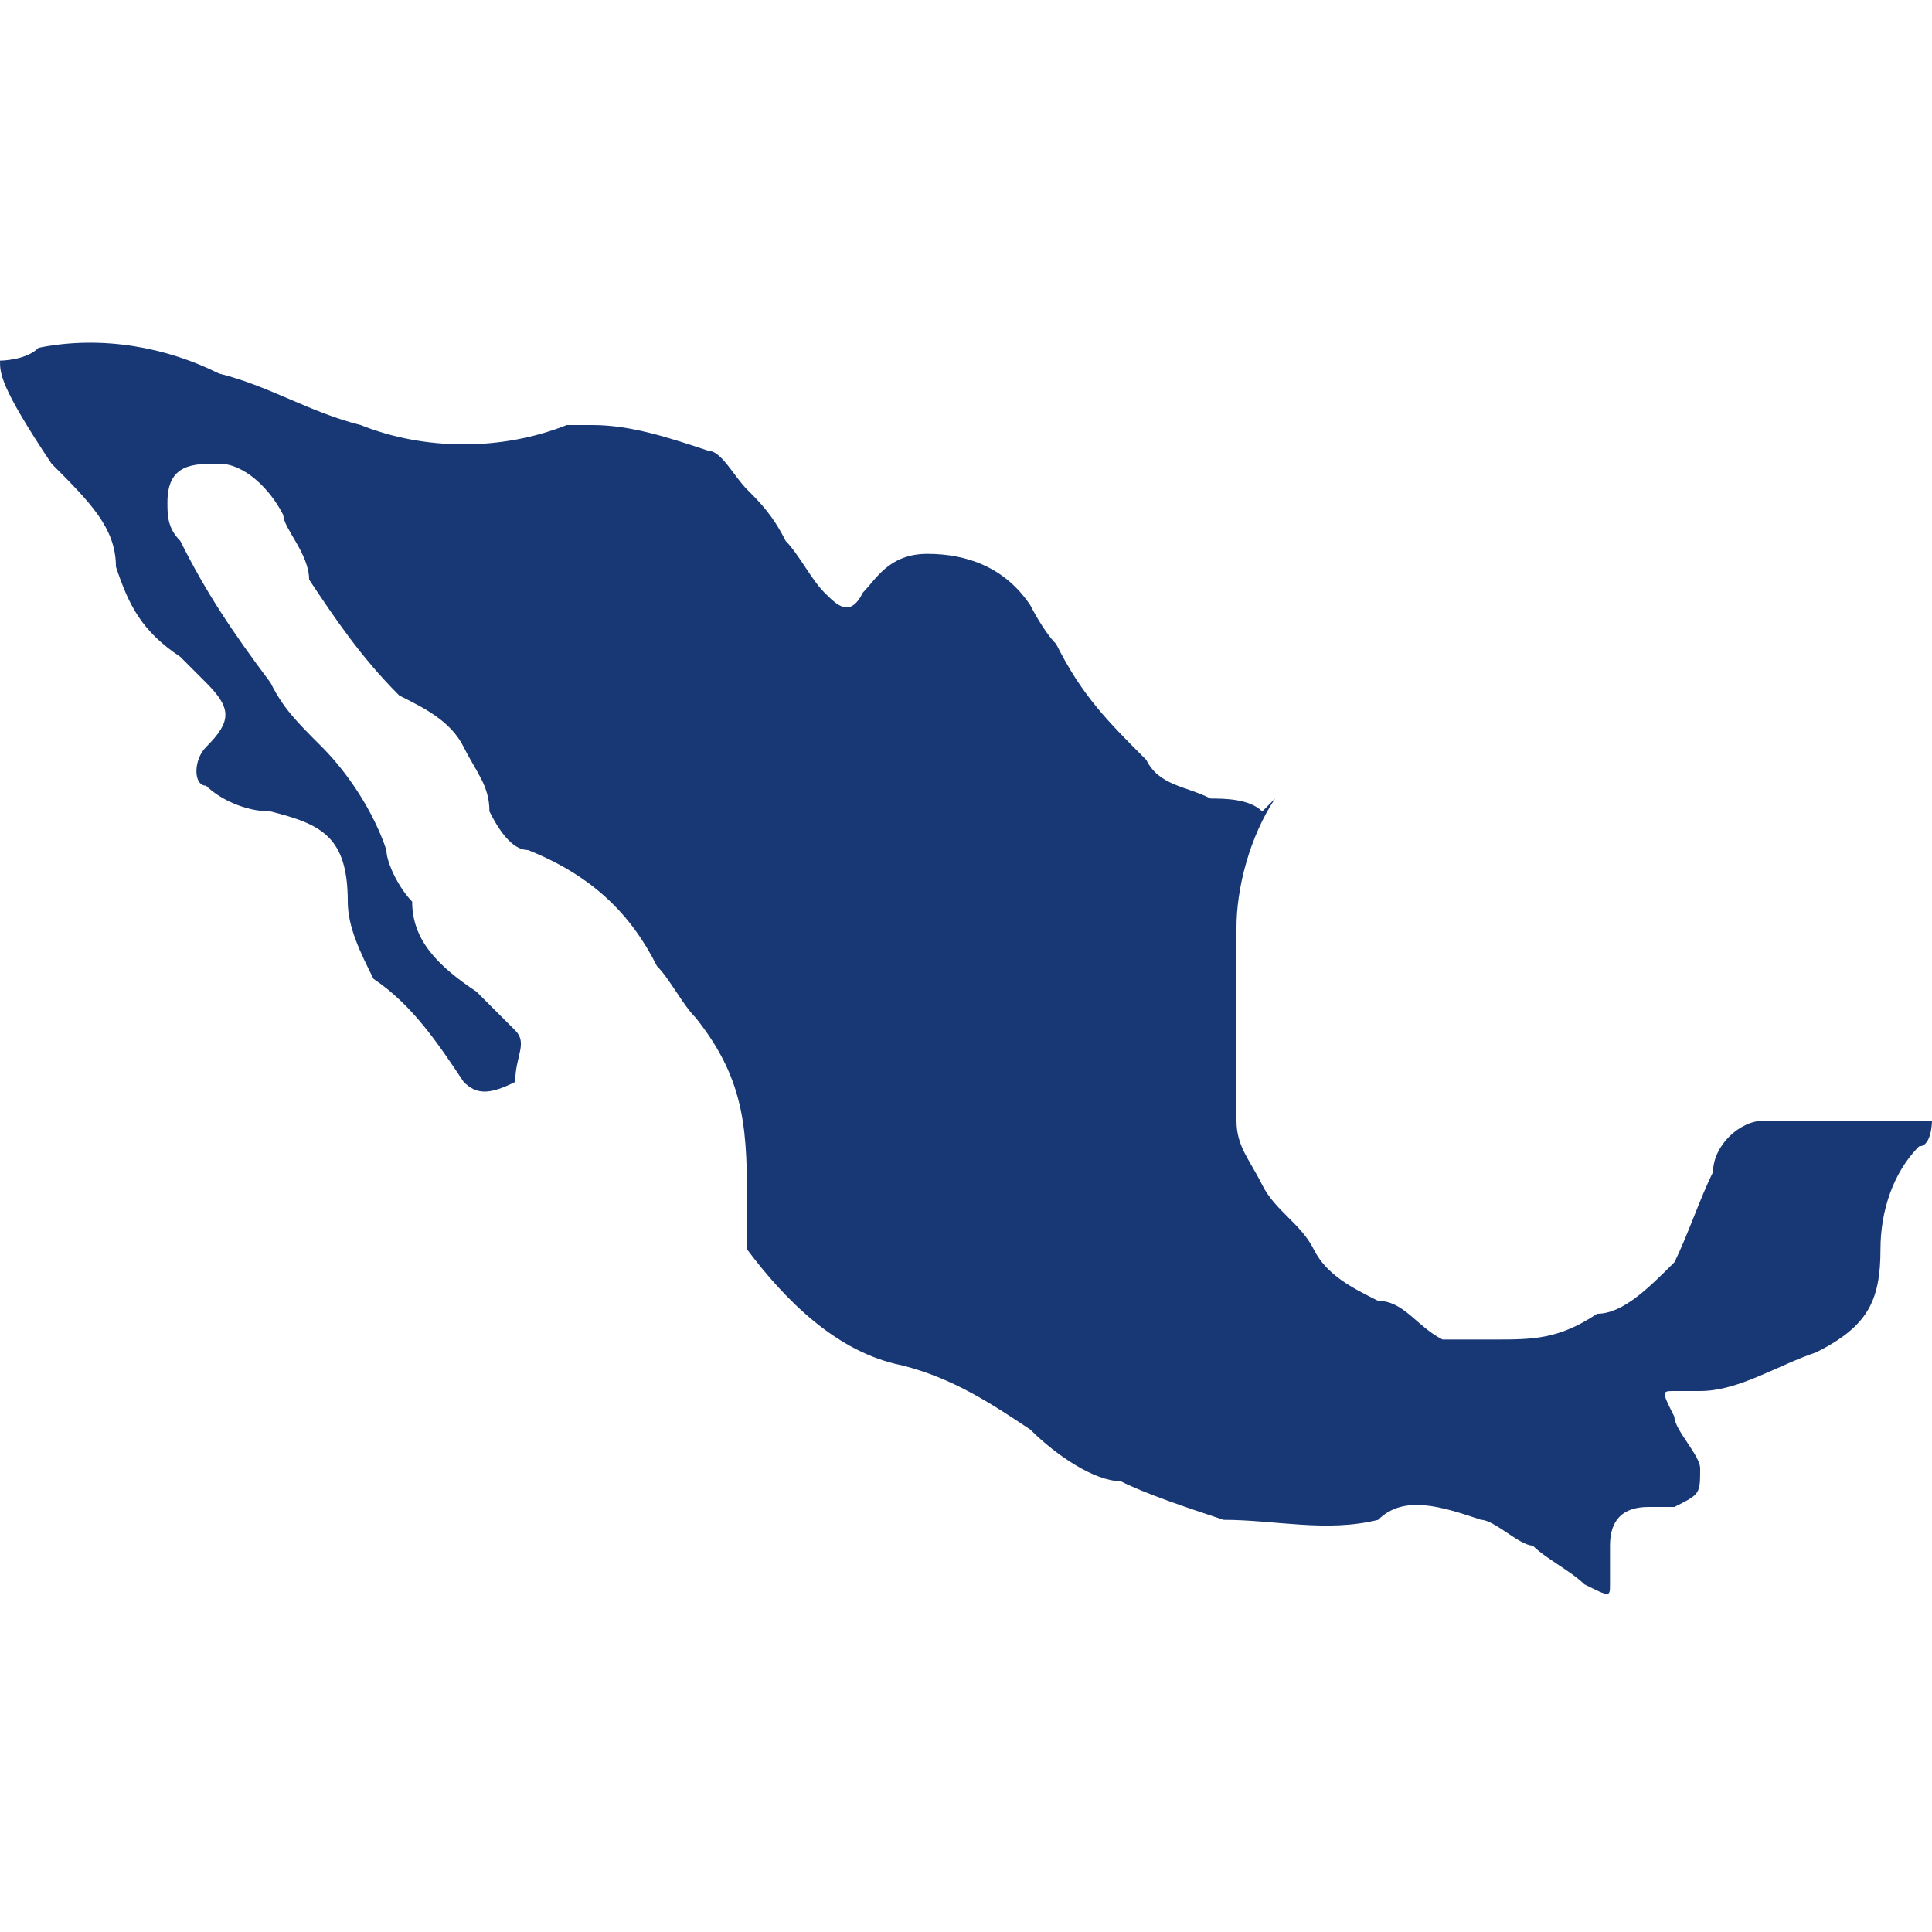 <?xml version="1.0" encoding="UTF-8"?>
<svg xmlns="http://www.w3.org/2000/svg" version="1.1" viewBox="0 0 15 15">
  <defs>
    <style>
      .cls-1 {
        fill: #183875;
      }
    </style>
  </defs>
  <!-- Generator: Adobe Illustrator 28.7.1, SVG Export Plug-In . SVG Version: 1.2.0 Build 142)  -->
  <g>
    <g id="Capa_1">
      <path class="cls-1" d="M9.9,6.2c-.2.3-.3.7-.3,1,0,.5,0,1,0,1.5,0,.2.1.3.2.5.1.2.3.3.4.5.1.2.3.3.5.4.2,0,.3.2.5.3.1,0,.2,0,.4,0,.3,0,.5,0,.8-.2.2,0,.4-.2.6-.4.1-.2.2-.5.3-.7,0-.2.2-.4.4-.4.2,0,.3,0,.5,0,.2,0,.4,0,.6,0,0,0,0,0,.2,0,0,0,0,.2-.1.2-.2.2-.3.5-.3.8,0,.4-.1.6-.5.8-.3.1-.6.3-.9.3,0,0-.1,0-.2,0-.1,0-.1,0,0,.2,0,.1.2.3.2.4,0,.2,0,.2-.2.3,0,0-.2,0-.2,0-.2,0-.3.1-.3.3,0,0,0,.2,0,.3,0,.1,0,.1-.2,0-.1-.1-.3-.2-.4-.3-.1,0-.3-.2-.4-.2-.3-.1-.6-.2-.8,0-.4.1-.8,0-1.2,0-.3-.1-.6-.2-.8-.3-.2,0-.5-.2-.7-.4-.3-.2-.6-.4-1-.5-.5-.1-.9-.5-1.2-.9,0,0,0-.2,0-.3,0-.6,0-1-.4-1.5-.1-.1-.2-.3-.3-.4-.2-.4-.5-.7-1-.9-.1,0-.2-.1-.3-.3,0-.2-.1-.3-.2-.5-.1-.2-.3-.3-.5-.4-.3-.3-.5-.6-.7-.9,0-.2-.2-.4-.2-.5-.1-.2-.3-.4-.5-.4-.2,0-.4,0-.4.3,0,.1,0,.2.1.3.2.4.4.7.7,1.1.1.2.2.3.4.5.2.2.4.5.5.8,0,.1.1.3.2.4,0,.3.2.5.5.7,0,0,.2.2.3.3.1.1,0,.2,0,.4-.2.1-.3.1-.4,0-.2-.3-.4-.6-.7-.8-.1-.2-.2-.4-.2-.6,0-.5-.2-.6-.6-.7-.2,0-.4-.1-.5-.2-.1,0-.1-.2,0-.3.2-.2.2-.3,0-.5,0,0-.1-.1-.2-.2-.3-.2-.4-.4-.5-.7,0-.3-.2-.5-.5-.8C0,3,0,2.9,0,2.8c0,0,.2,0,.3-.1.5-.1,1,0,1.4.2.4.1.7.3,1.1.4.5.2,1.1.2,1.6,0,0,0,.1,0,.2,0,.3,0,.6.1.9.2.1,0,.2.2.3.3.1.1.2.2.3.4.1.1.2.3.3.4.1.1.2.2.3,0,0,0,0,0,0,0,.1-.1.2-.3.5-.3.3,0,.6.1.8.4,0,0,.1.2.2.3.2.4.4.6.7.9.1.2.3.2.5.3.1,0,.3,0,.4.1Z"/>
    </g>
  </g>
</svg>